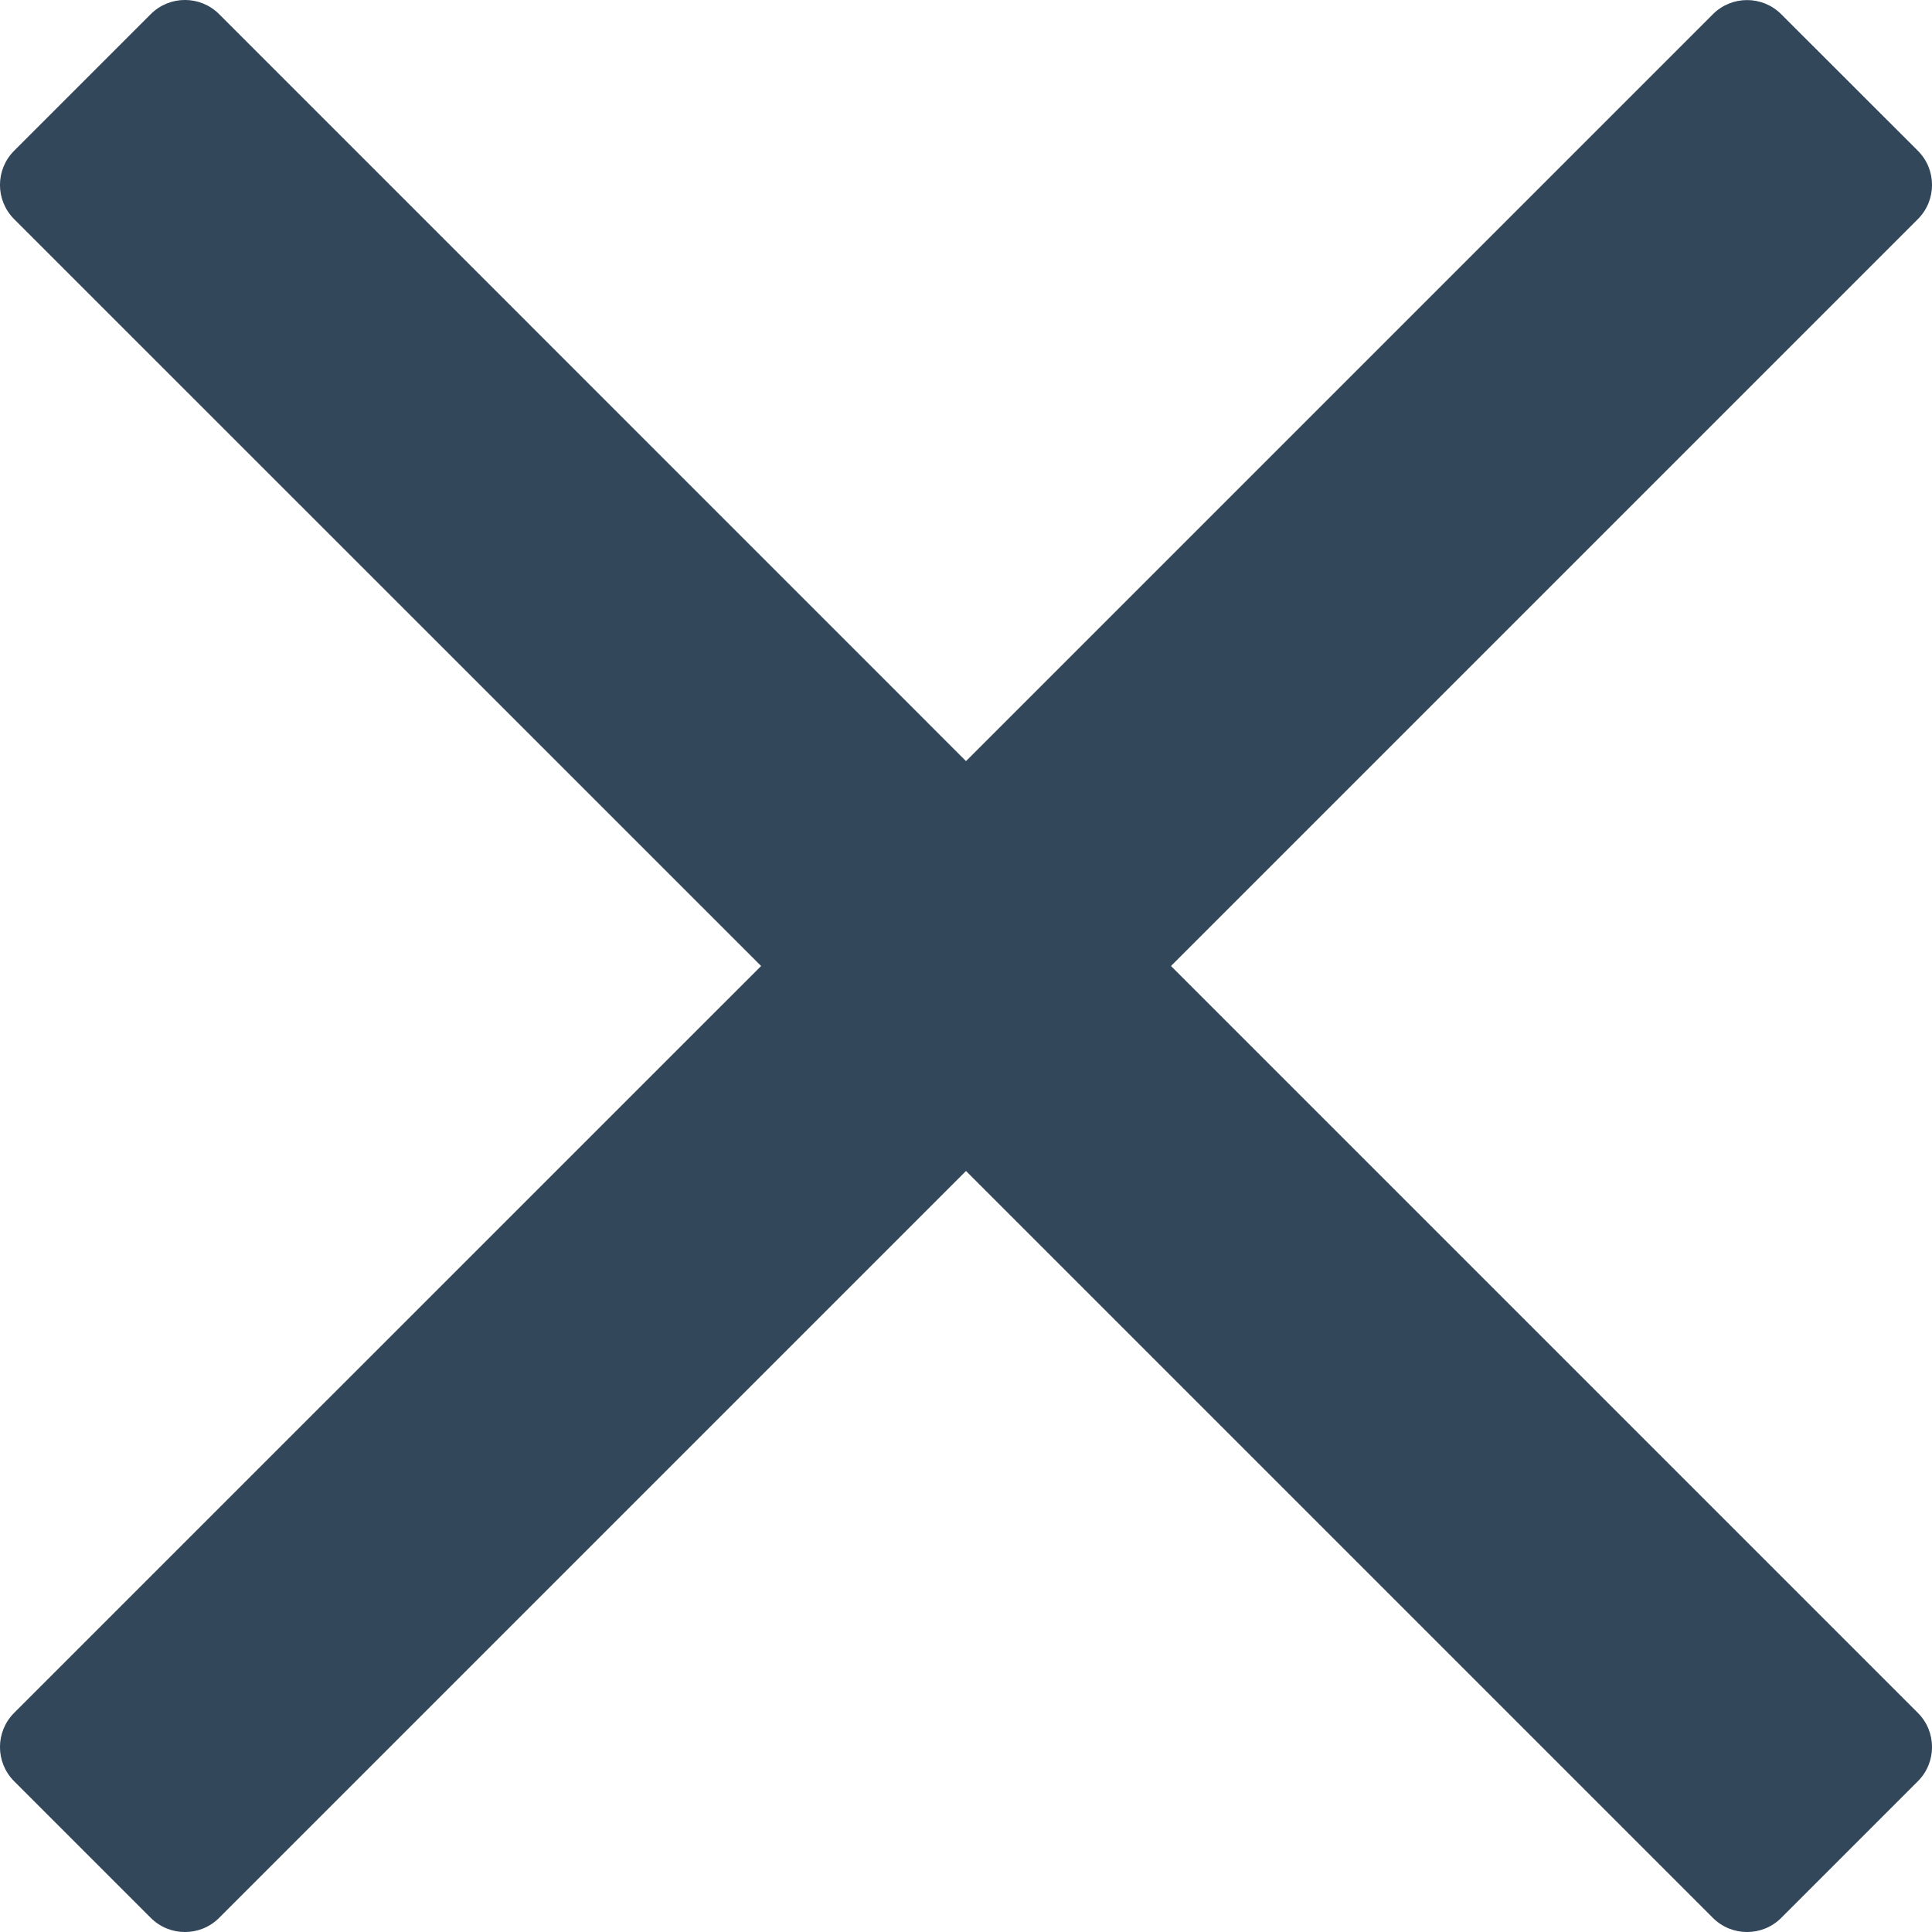 <svg width="20" height="20" viewBox="0 0 20 20" fill="none" xmlns="http://www.w3.org/2000/svg">
<path d="M12.122 10L18.532 3.59L19.854 2.268C20.049 2.073 20.049 1.756 19.854 1.561L18.439 0.147C18.244 -0.048 17.927 -0.048 17.732 0.147L10 7.879L2.268 0.146C2.073 -0.049 1.756 -0.049 1.561 0.146L0.146 1.561C-0.049 1.756 -0.049 2.073 0.146 2.268L7.879 10L0.146 17.732C-0.049 17.927 -0.049 18.244 0.146 18.439L1.561 19.854C1.756 20.049 2.073 20.049 2.268 19.854L10 12.122L16.41 18.532L17.732 19.854C17.927 20.049 18.244 20.049 18.439 19.854L19.854 18.439C20.049 18.244 20.049 17.927 19.854 17.732L12.122 10Z" fill="#33475B"/>
</svg>
